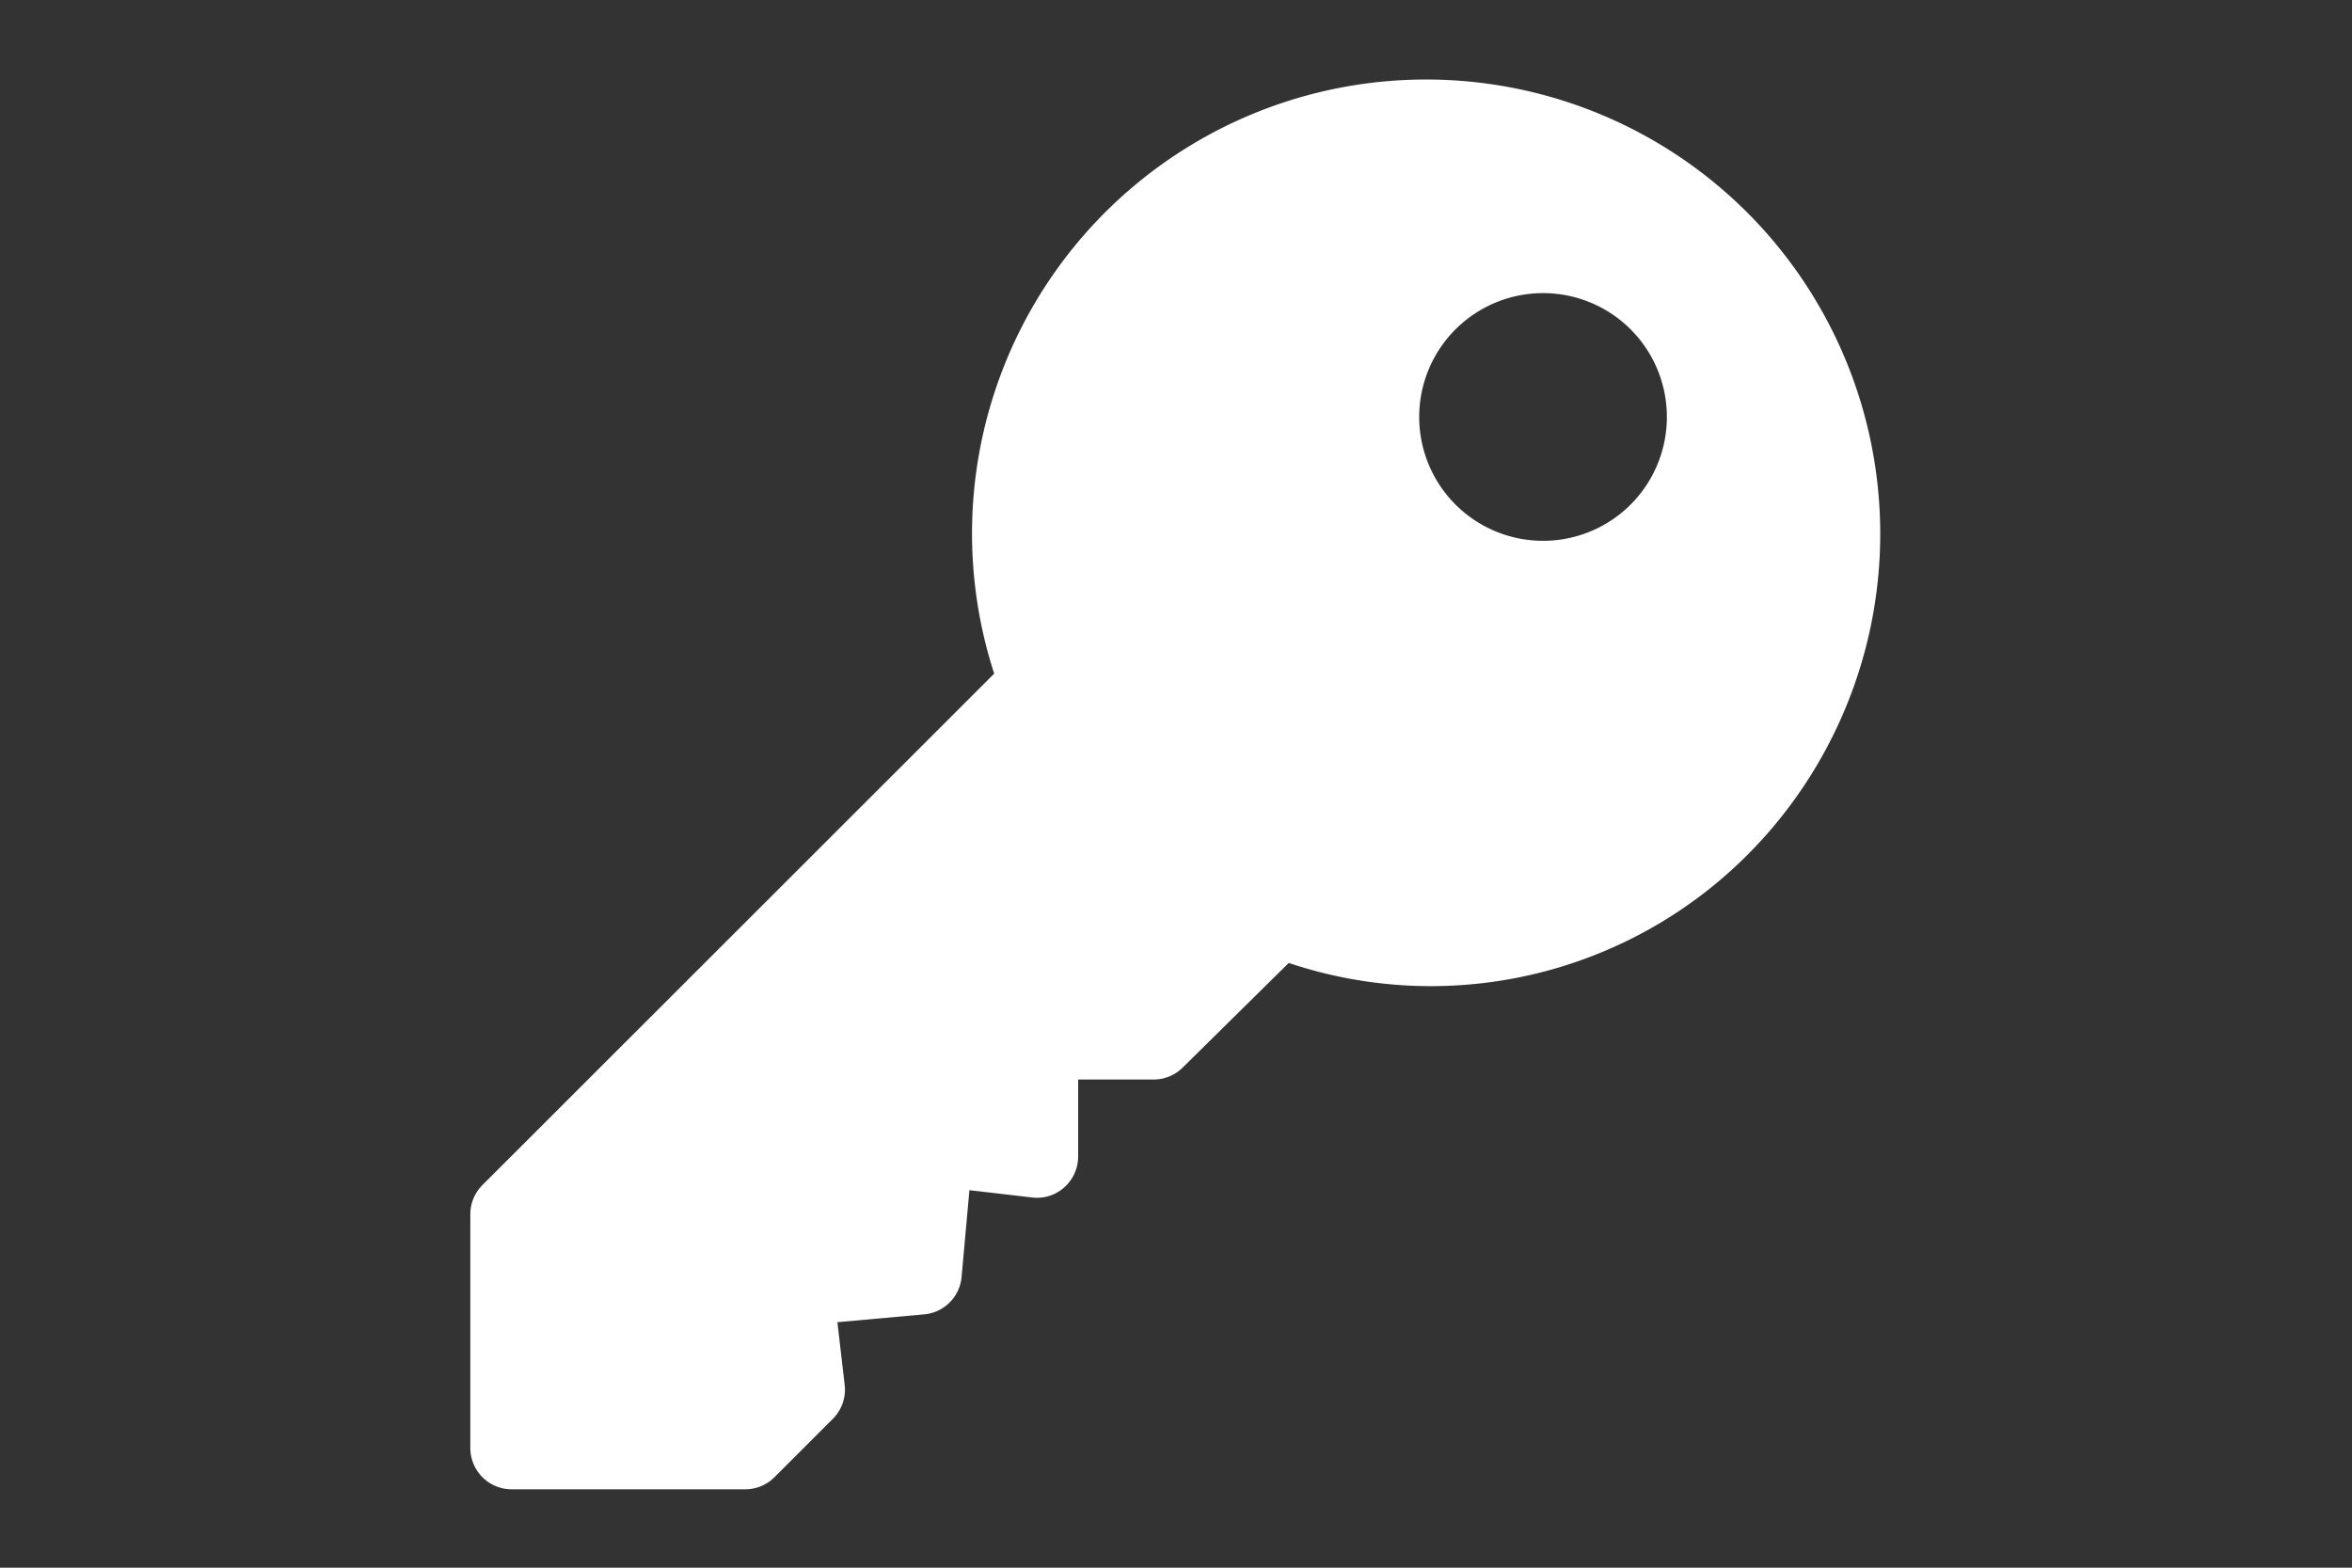 <svg xmlns="http://www.w3.org/2000/svg" width="30" height="20" viewBox="0 0 30 20">
  <rect x="0" y="0" width="30" height="20" fill="#333333" stroke="none"/>
  <g id="Grupo_196" data-name="Grupo 196" transform="translate(-7486 1324)">
    <g id="Grupo_195" data-name="Grupo 195">
      <g id="key" transform="translate(7491.999 -1322.982)">
        <g id="Grupo_128" data-name="Grupo 128" transform="translate(0.001 0)">
          <path id="Trazado_2327" data-name="Trazado 2327" d="M16.288,1.694A5.792,5.792,0,0,0,6.682,7.576L.155,14.1A.526.526,0,0,0,0,14.475v2.98a.527.527,0,0,0,.527.527h2.98a.526.526,0,0,0,.372-.154l.745-.745a.527.527,0,0,0,.151-.433l-.093-.8,1.109-.1a.526.526,0,0,0,.475-.475l.1-1.109.8.093a.518.518,0,0,0,.411-.13.528.528,0,0,0,.176-.394v-.981h.963a.526.526,0,0,0,.372-.154l1.351-1.333A5.705,5.705,0,0,0,16.288,9.89,5.8,5.8,0,0,0,16.288,1.694ZM14.8,5.419a1.58,1.58,0,1,1,0-2.235A1.582,1.582,0,0,1,14.8,5.419Z" transform="translate(-0.001 0)" fill="#fff"/>
        </g>
      </g>
      <rect id="Rectángulo_168" data-name="Rectángulo 168" width="30" height="20" transform="translate(7486 -1324)" fill="none"/>
    </g>
  </g>
</svg>